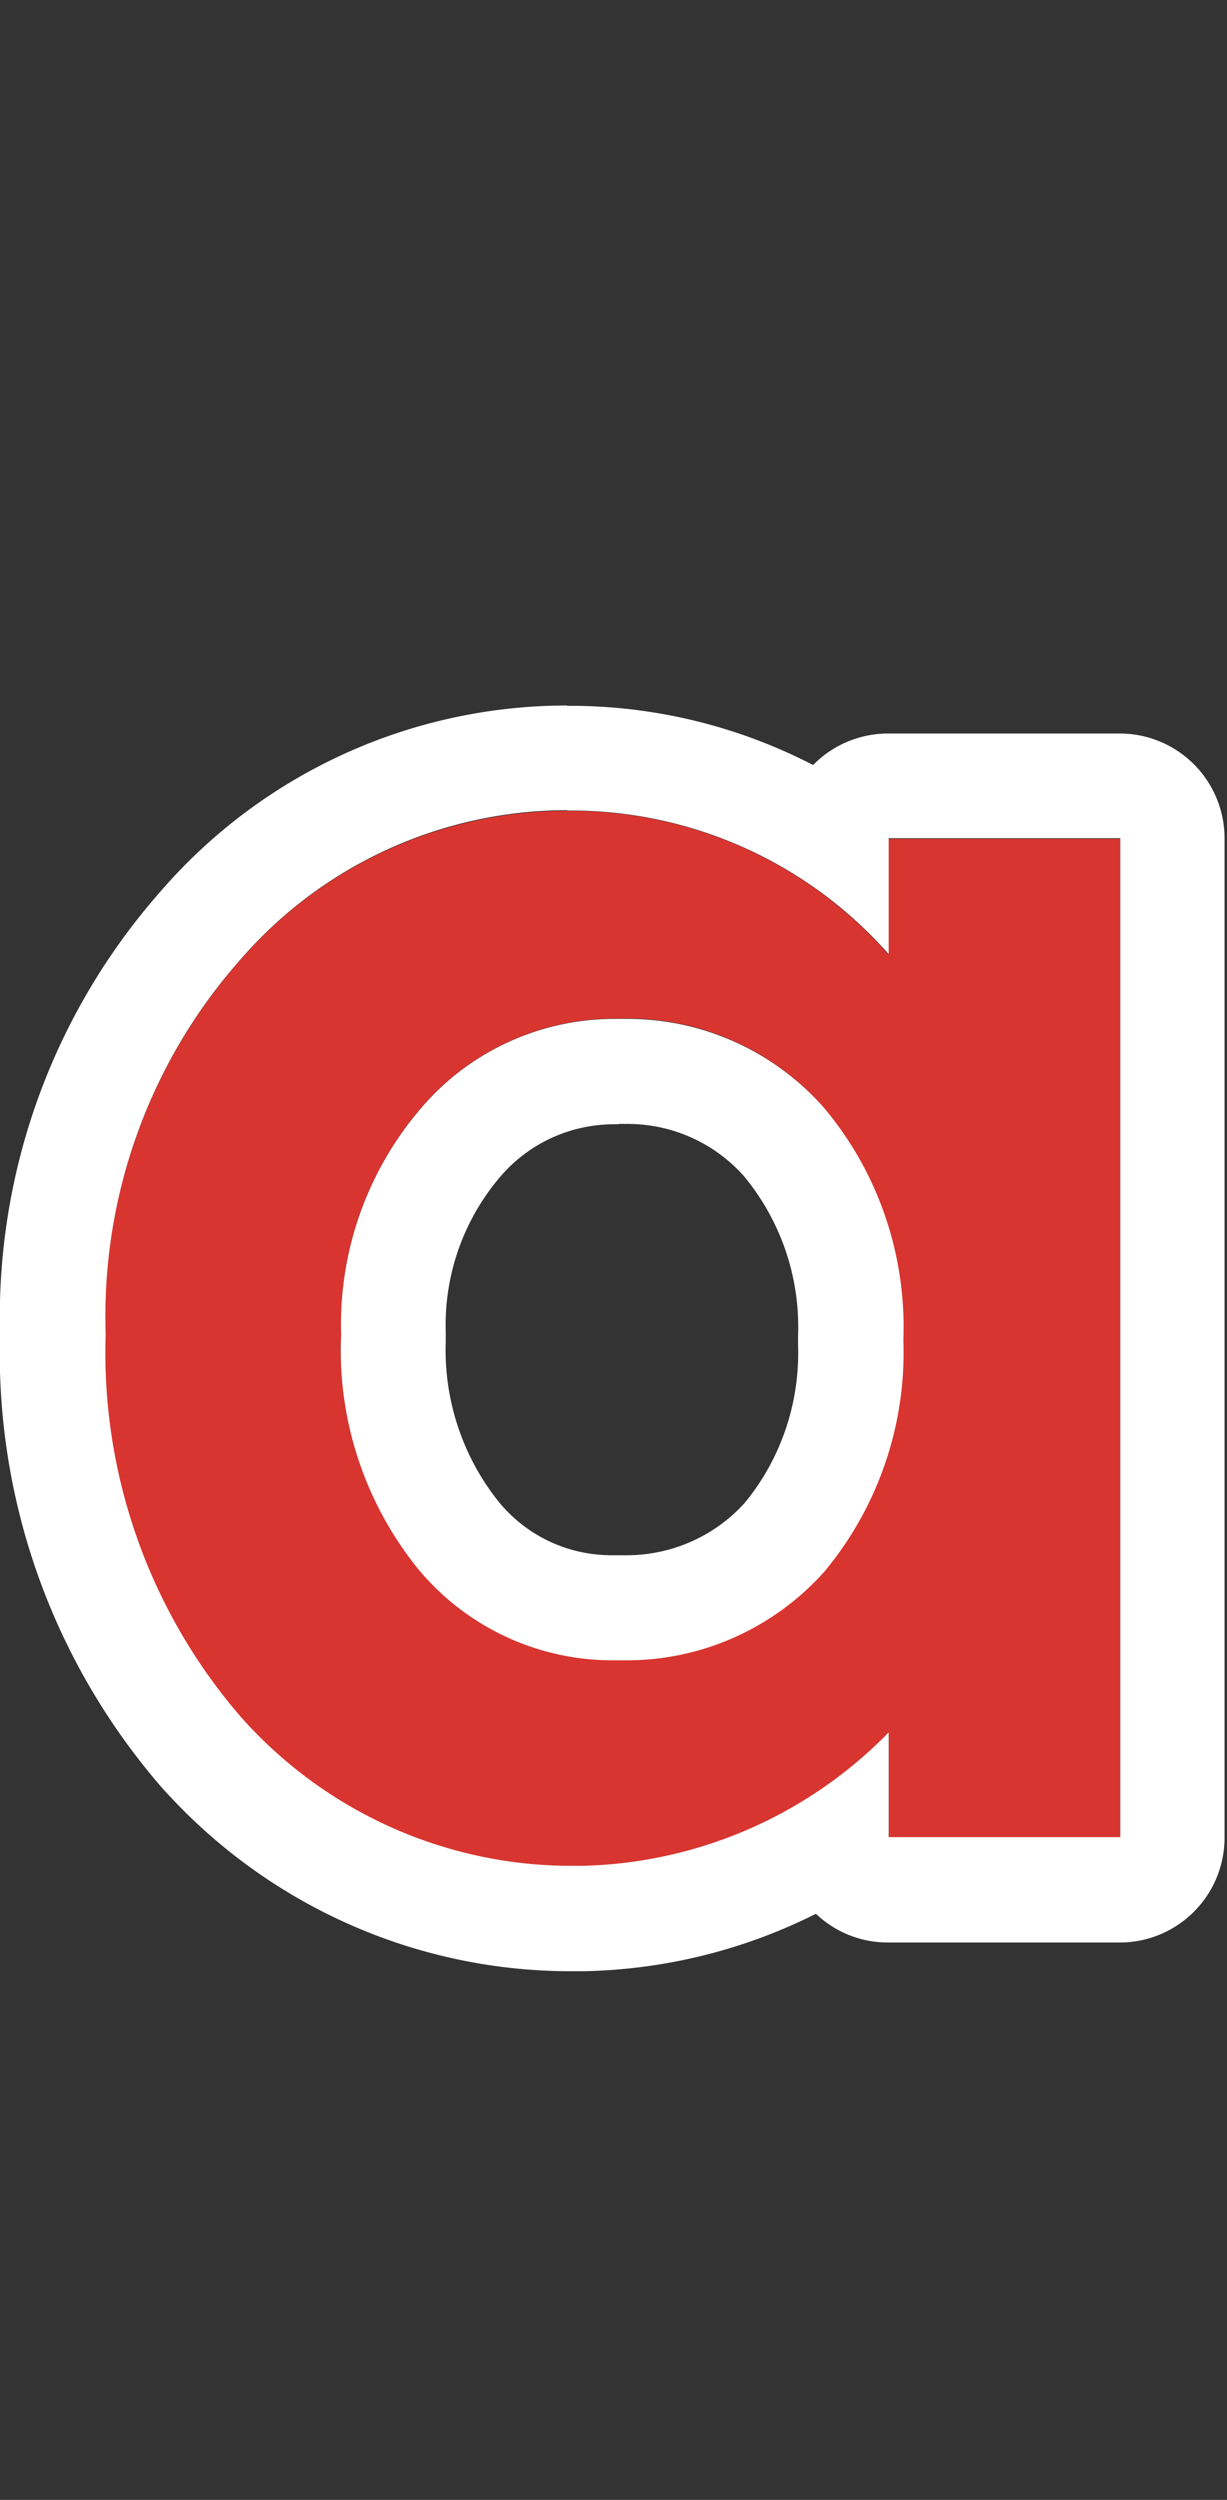 <svg xmlns="http://www.w3.org/2000/svg" width="35.07" height="71.4"><rect width="100%" height="100%" fill="#333333" stroke="none"/><defs><clipPath id="a"><path fill="none" d="M0 0h35.07v71.4H0z"/></clipPath></defs><g clip-path="url(#a)"><path d="M25.39 23.95v3.31a12.086 12.086 0 00-8.93-4.1c-3.68-.07-7.2 1.49-9.61 4.28a15.434 15.434 0 00-3.84 10.69 15.91 15.91 0 003.84 10.9 12.66 12.66 0 0018.55.47v2.99h6.62V23.96H25.4zm-1.84 20.94a7.571 7.571 0 01-5.92 2.52 7.19 7.19 0 01-5.68-2.61 9.924 9.924 0 01-2.2-6.68 9.52 9.52 0 012.26-6.45 7.301 7.301 0 015.68-2.58c2.24-.07 4.39.86 5.86 2.55a9.787 9.787 0 012.26 6.62c.09 2.41-.71 4.77-2.26 6.62z" fill="#d83530"/><path d="M16.21 23.15h.25c3.42.04 6.67 1.53 8.94 4.1v-3.31h6.62v28.53H25.4v-2.99a12.641 12.641 0 01-8.76 3.81h-.31c-3.62 0-7.07-1.56-9.47-4.28a15.91 15.91 0 01-3.84-10.9c-.13-3.92 1.24-7.75 3.84-10.69 2.35-2.72 5.77-4.28 9.36-4.28m1.47 5.96h-.12c-2.14 0-4.18.94-5.56 2.58a9.486 9.486 0 00-2.26 6.45c-.11 2.42.68 4.8 2.2 6.68a7.212 7.212 0 005.55 2.61h.42c2.15 0 4.2-.92 5.64-2.53a9.787 9.787 0 002.26-6.62c.09-2.41-.71-4.77-2.26-6.62a7.478 7.478 0 00-5.62-2.55h-.24m-1.49-8.95c-4.47 0-8.71 1.94-11.63 5.32C1.51 28.96-.12 33.45 0 38.12c-.13 4.72 1.49 9.28 4.56 12.86 2.99 3.39 7.26 5.32 11.75 5.32h.39c2.34-.05 4.59-.62 6.62-1.64.54.51 1.26.82 2.06.82H32c1.66 0 3-1.34 3-3V23.95c0-1.66-1.34-3-3-3h-6.62c-.8 0-1.56.32-2.12.88l-.02.02a15.123 15.123 0 00-6.75-1.69h-.29zm1.48 11.95h.24c1.28 0 2.49.54 3.34 1.5a6.75 6.75 0 011.54 4.56v.23c.06 1.65-.48 3.27-1.53 4.54-.86.95-2.09 1.49-3.37 1.49h-.42c-1.26 0-2.43-.55-3.23-1.52a6.933 6.933 0 01-1.52-4.57v-.29c-.05-1.61.5-3.18 1.54-4.41.82-.97 2.01-1.52 3.28-1.52h.12z" fill="#fff"/></g></svg>
